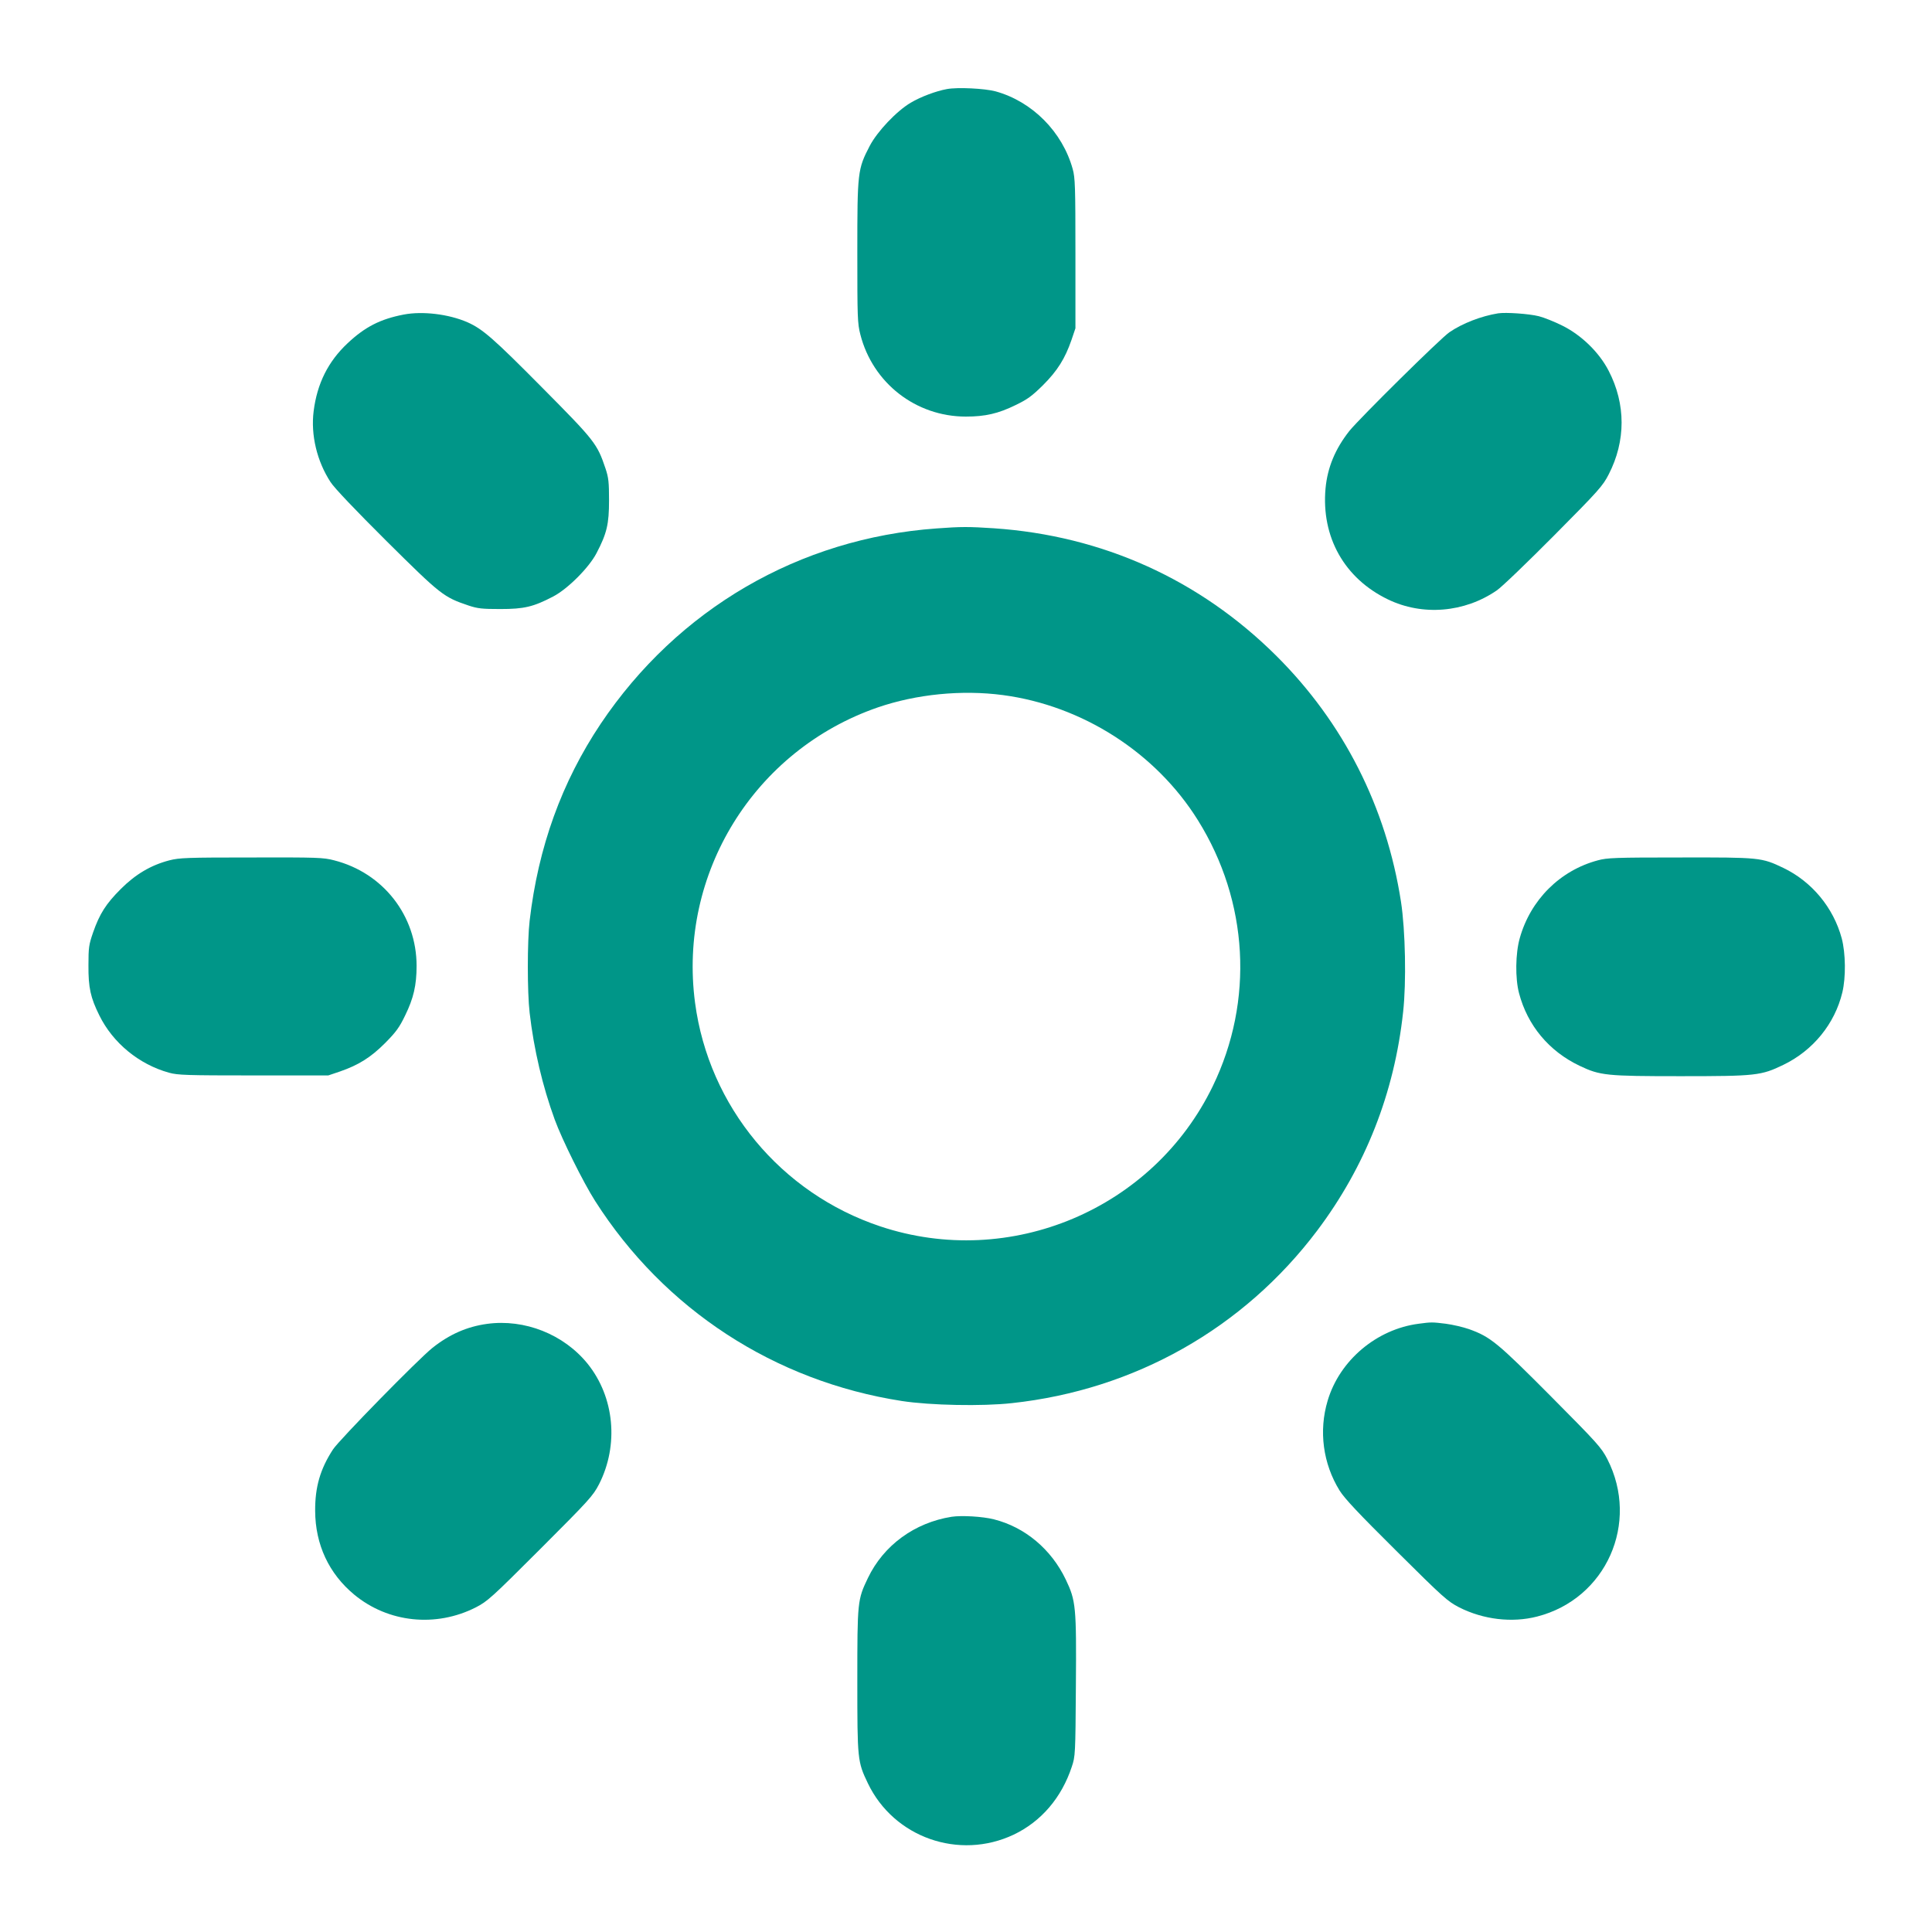 <?xml version="1.0" standalone="no"?>
<!DOCTYPE svg PUBLIC "-//W3C//DTD SVG 20010904//EN"
 "http://www.w3.org/TR/2001/REC-SVG-20010904/DTD/svg10.dtd">
<svg version="1.0" xmlns="http://www.w3.org/2000/svg"
 width="1280pt" height="1280pt" viewBox="0 0 1280 1280"
 preserveAspectRatio="xMidYMid meet">
<g transform="translate(0,1280) scale(0.1,-0.1)"
fill="#009688" stroke="none">
<path d="M6274 12210 c-72 -13 -174 -51 -241 -91 -93 -55 -221 -190 -271 -286
-80 -154 -82 -172 -82 -703 0 -434 1 -472 20 -546 82 -322 368 -544 699 -544
128 0 215 20 329 76 79 38 109 60 182 132 96 96 146 176 189 300 l26 77 0 495
c0 445 -2 502 -18 560 -68 246 -268 448 -512 515 -72 19 -250 28 -321 15z"/>
<path d="M2675 10716 c-156 -30 -257 -82 -372 -190 -129 -121 -202 -267 -225
-450 -20 -158 22 -332 112 -470 24 -38 166 -187 372 -392 360 -357 377 -370
543 -426 60 -20 90 -23 210 -23 157 0 218 14 350 83 96 50 237 191 287 287 69
132 83 193 83 350 0 120 -3 150 -23 210 -56 166 -69 183 -421 538 -322 325
-393 387 -494 432 -124 54 -297 75 -422 51z"/>
<path d="M9925 10724 c-111 -18 -236 -66 -322 -125 -58 -39 -595 -570 -663
-654 -94 -119 -145 -242 -158 -381 -29 -322 125 -596 413 -735 229 -111 507
-88 721 59 33 22 203 186 380 364 298 300 323 329 362 405 114 221 114 466 0
686 -63 123 -182 238 -308 300 -52 26 -122 54 -155 62 -63 16 -218 27 -270 19z"/>
<path d="M6205 9299 c-909 -65 -1714 -533 -2225 -1294 -258 -386 -414 -816
-471 -1305 -16 -135 -16 -475 0 -610 28 -243 86 -488 166 -707 49 -134 189
-416 268 -540 458 -718 1188 -1194 2032 -1325 189 -29 533 -36 730 -14 813 88
1533 495 2021 1142 320 425 512 912 570 1449 22 197 15 541 -14 730 -97 628
-381 1187 -826 1630 -509 506 -1152 796 -1871 845 -166 11 -219 11 -380 -1z
m439 -1104 c528 -70 1014 -382 1293 -830 335 -537 372 -1196 98 -1761 -395
-816 -1343 -1216 -2203 -929 -659 220 -1136 795 -1227 1481 -114 856 392 1674
1210 1957 256 88 557 118 829 82z"/>
<path d="M1122 7100 c-123 -32 -225 -93 -322 -190 -98 -98 -140 -164 -183
-287 -28 -81 -31 -99 -31 -218 -1 -149 14 -215 72 -332 90 -183 263 -325 462
-380 58 -16 115 -18 560 -18 l495 0 77 26 c124 43 204 93 300 189 72 73 94
103 132 182 56 114 76 201 76 329 0 332 -221 616 -546 699 -72 19 -111 20
-548 19 -430 0 -477 -2 -544 -19z"/>
<path d="M10586 7100 c-251 -67 -446 -262 -517 -515 -29 -101 -31 -267 -5
-365 56 -214 199 -385 401 -481 136 -65 177 -69 670 -69 500 0 533 4 680 75
197 95 341 272 391 480 24 100 22 259 -4 358 -55 204 -198 376 -387 467 -145
69 -154 70 -686 69 -429 0 -481 -2 -543 -19z"/>
<path d="M3227 4029 c-132 -18 -249 -69 -362 -159 -95 -76 -617 -609 -659
-673 -84 -129 -119 -248 -118 -407 1 -223 91 -416 259 -555 225 -186 541 -219
806 -84 77 40 102 62 428 388 326 326 348 351 388 428 132 260 102 577 -76
798 -158 195 -417 298 -666 264z"/>
<path d="M9400 4030 c-280 -36 -525 -243 -604 -510 -60 -200 -31 -417 79 -595
33 -53 125 -151 377 -401 311 -309 338 -333 415 -373 160 -81 350 -104 517
-61 457 117 681 620 465 1043 -40 77 -64 104 -373 415 -355 357 -401 395 -543
446 -40 14 -109 30 -155 36 -89 11 -96 11 -178 0z"/>
<path d="M6305 2751 c-246 -39 -451 -189 -555 -406 -69 -144 -70 -155 -70
-680 0 -525 1 -536 70 -680 172 -359 604 -511 966 -340 182 87 317 244 385
450 23 69 24 80 27 534 4 527 0 566 -67 706 -96 201 -270 347 -476 399 -75 19
-214 27 -280 17z"/>
</g>
</svg>
